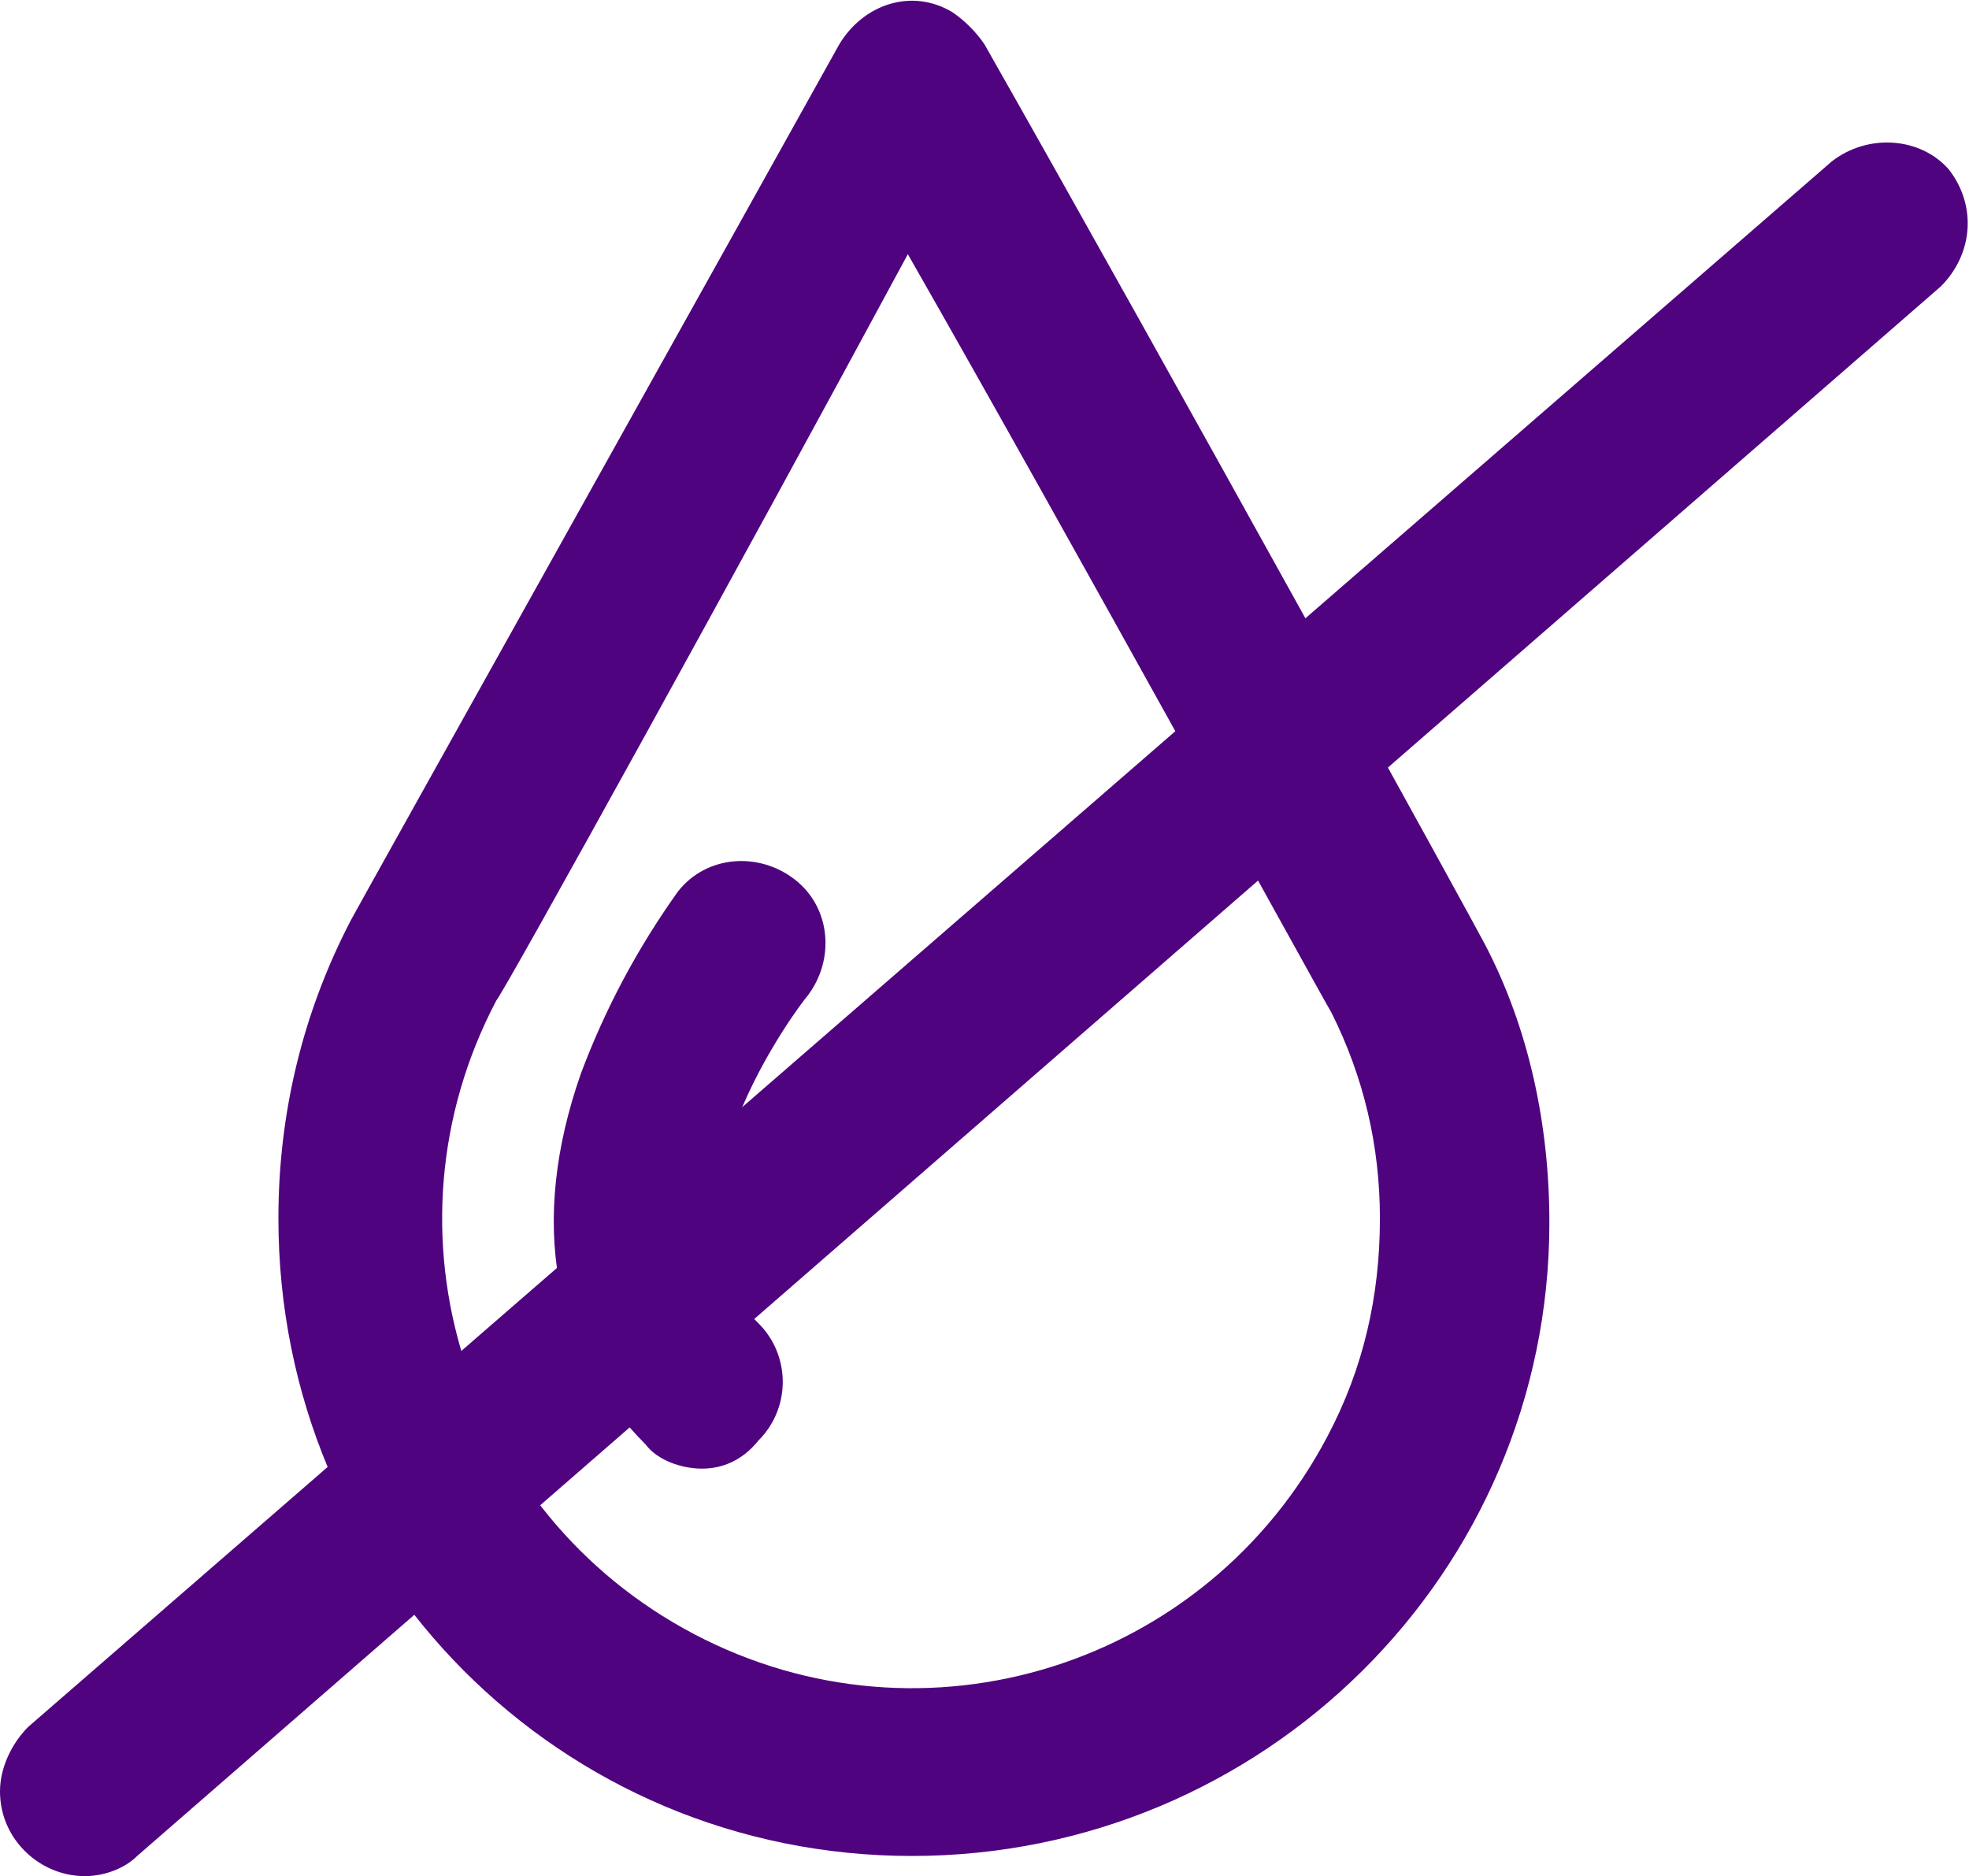 <?xml version="1.0" encoding="utf-8"?>
<!-- Generator: Adobe Illustrator 26.5.0, SVG Export Plug-In . SVG Version: 6.00 Build 0)  -->
<svg version="1.1" id="Layer_1" xmlns="http://www.w3.org/2000/svg" xmlns:xlink="http://www.w3.org/1999/xlink" x="0px" y="0px"
	 viewBox="0 0 48.8 46.5" enable-background="new 0 0 48.8 46.5" xml:space="preserve">
<g id="Group_1694" transform="translate(0 0)">
	<g>
		<defs>
			<rect id="SVGID_1_" width="48.8" height="46.5"/>
		</defs>
		<clipPath id="SVGID_00000157270977373953662920000011385560723875301263_">
			<use xlink:href="#SVGID_1_"  overflow="visible"/>
		</clipPath>
		<g id="Group_1693" clip-path="url(#SVGID_00000157270977373953662920000011385560723875301263_)">
			<path id="Path_1682" fill="#50037F" d="M22.6,46C13.9,46,6.9,39,6.9,30.2c0-2.6,0.6-5.1,1.8-7.4C8.8,22.6,18.8,4.7,20.8,1.1
				c0.6-1,1.8-1.4,2.8-0.8c0.3,0.2,0.6,0.5,0.8,0.8C29,9.2,36.6,23,36.8,23.4c1.1,2.1,1.6,4.5,1.6,6.9C38.4,39,31.3,46,22.6,46
				 M12.3,24.8c-3,5.7-0.8,12.7,4.9,15.7s12.7,0.8,15.7-4.9c0.9-1.7,1.3-3.5,1.3-5.4c0-1.8-0.4-3.5-1.2-5.1
				c-0.3-0.5-6.5-11.8-10.5-18.8C18.4,13.9,12.6,24.4,12.3,24.8 M10.5,23.9L10.5,23.9z"/>
			<path id="Path_1683" fill="#50037F" d="M17.4,36.4c-0.5,0-1.1-0.2-1.4-0.6c-2.3-2.3-2.9-5.5-1.6-9.2c0.6-1.6,1.4-3.1,2.4-4.5
				c0.7-0.9,2-1,2.9-0.3c0.9,0.7,1,2,0.3,2.9c-0.1,0.1-4.1,5.3-1.2,8.1c0.8,0.8,0.8,2.1,0,2.9C18.4,36.2,17.9,36.4,17.4,36.4"/>
			<path id="Path_1684" fill="#50037F" d="M2.1,46.5c-1.1,0-2.1-0.9-2.1-2.1c0-0.6,0.3-1.2,0.7-1.6L45.4,4c0.9-0.7,2.2-0.6,2.9,0.2
				c0.7,0.9,0.6,2.1-0.2,2.9L3.4,46C3.1,46.3,2.6,46.5,2.1,46.5"/>
		</g>
	</g>
</g>
</svg>
